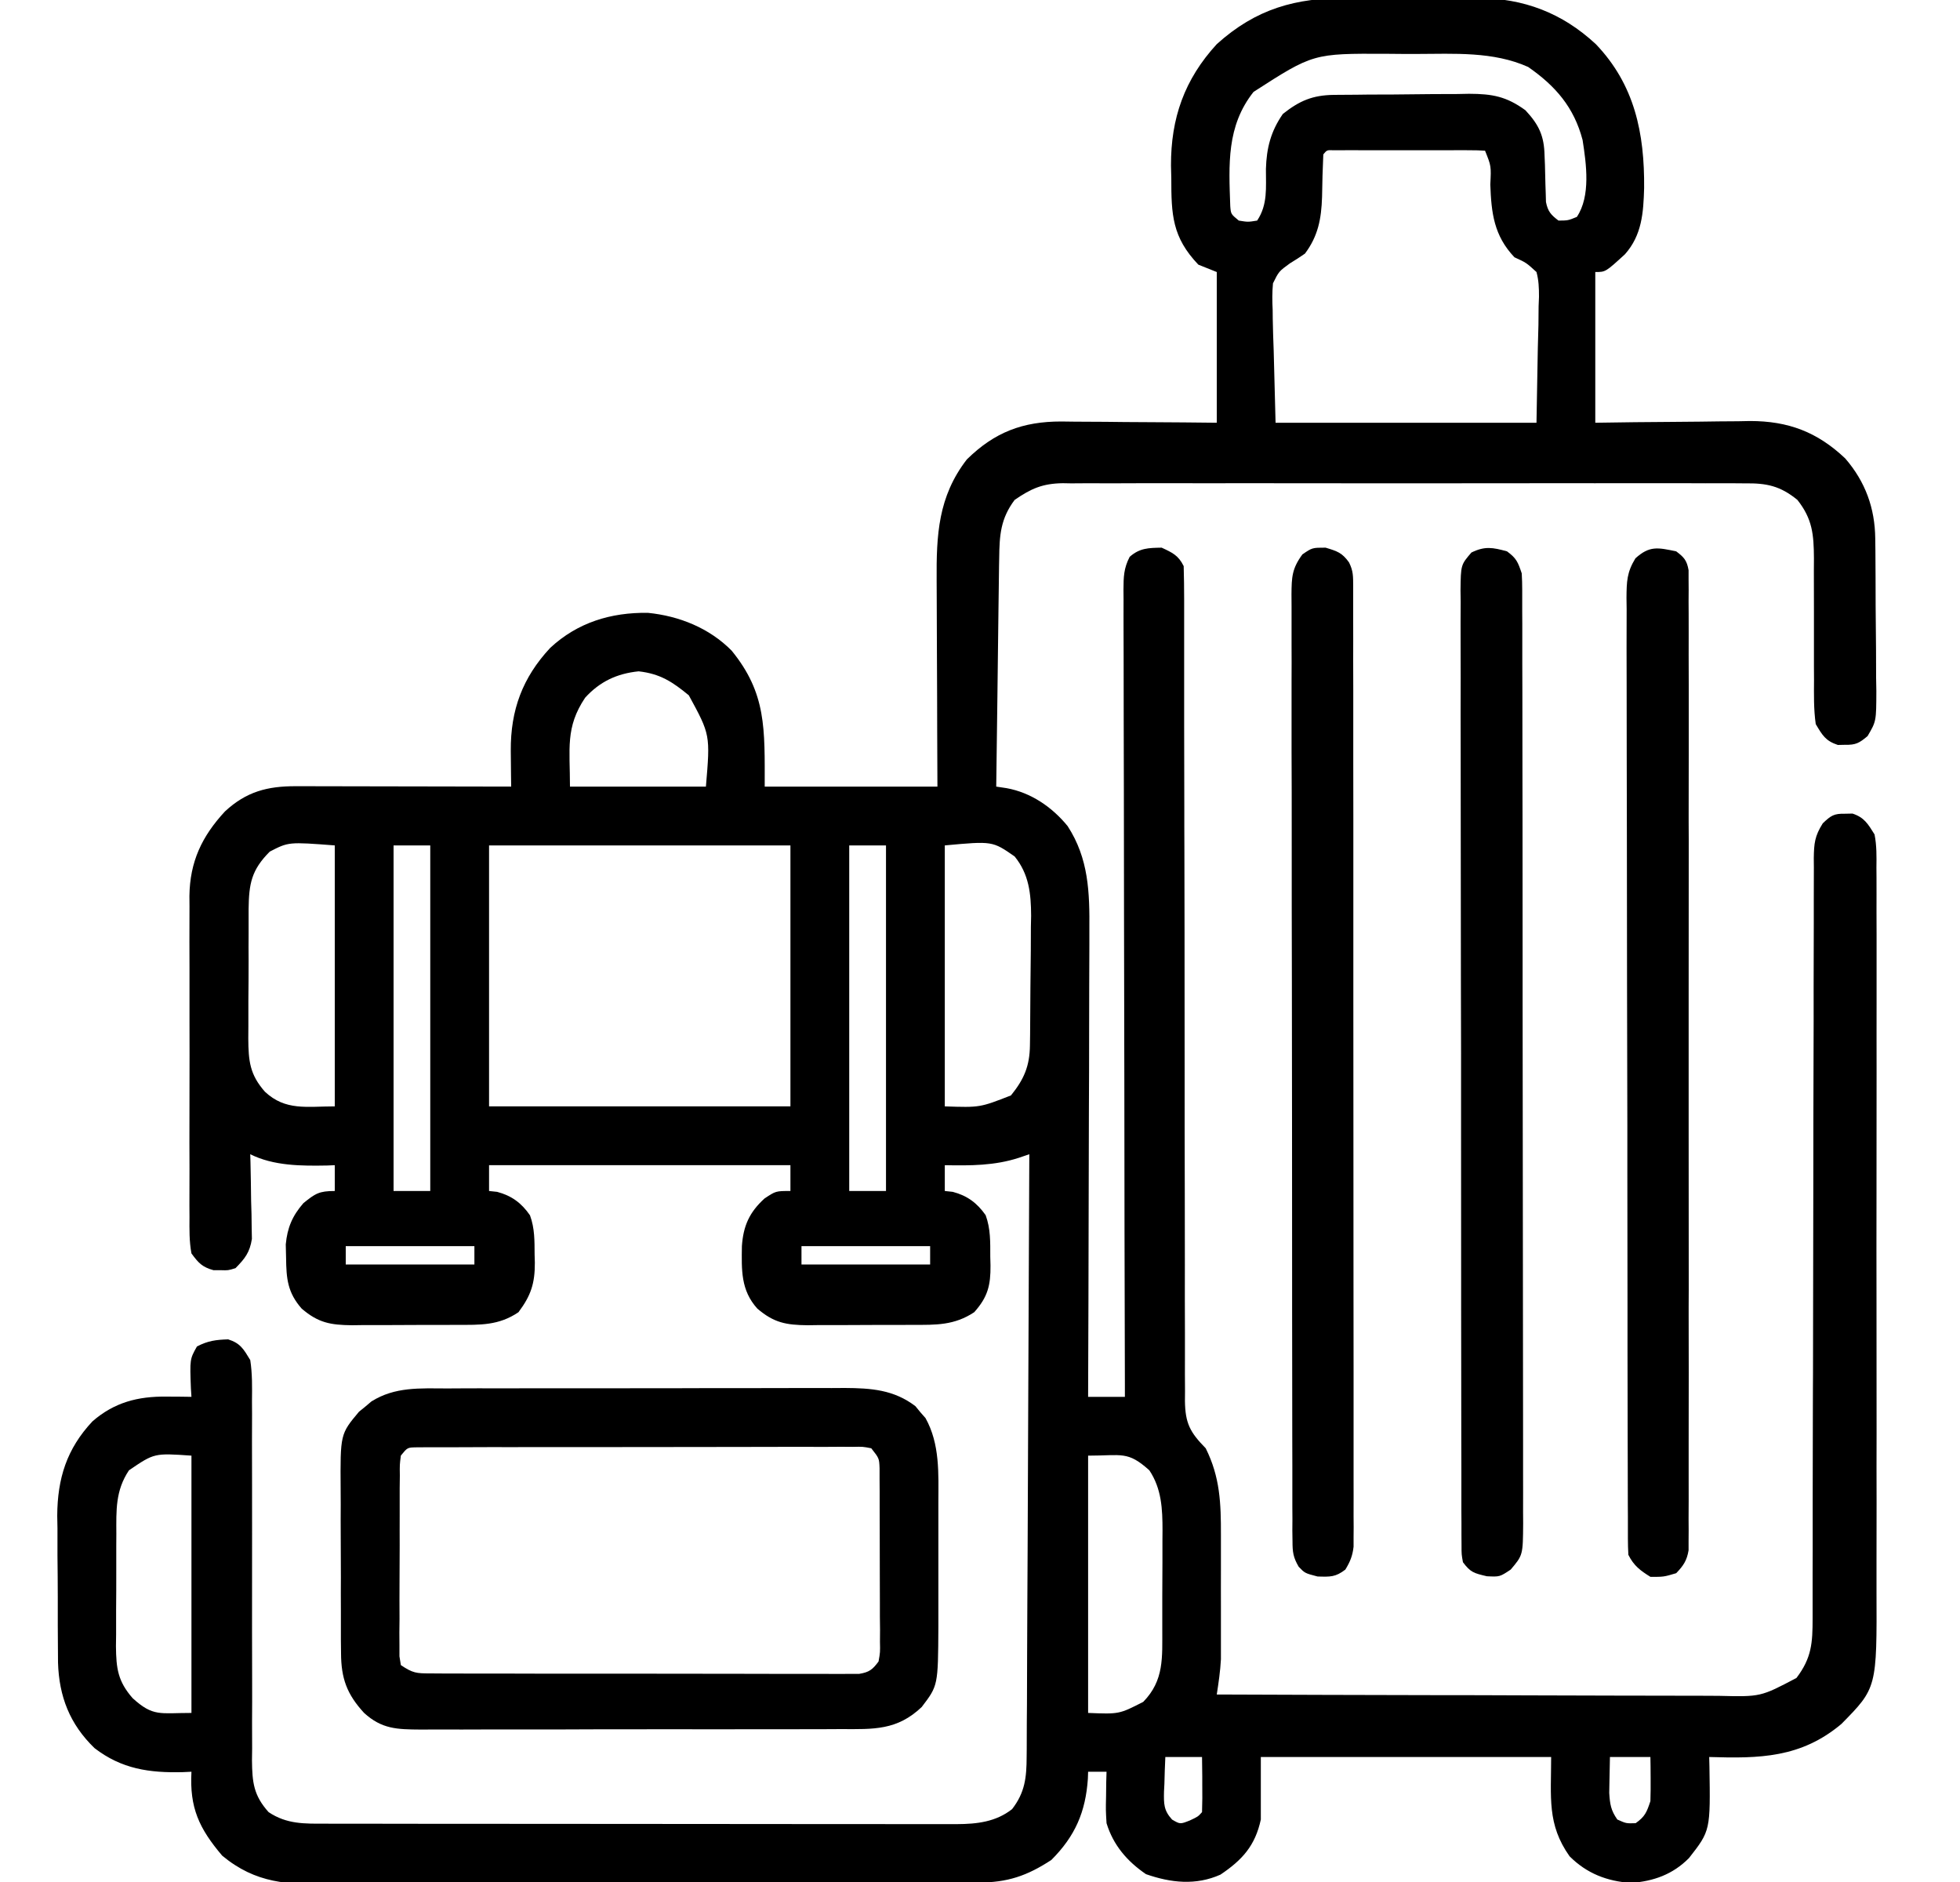 <svg width="25" height="24" viewBox="0 0 25 24" fill="none" xmlns="http://www.w3.org/2000/svg">
<g clip-path="url(#clip0_360_4654)">
<path d="M17.188 -0.025C17.248 -0.025 17.307 -0.025 17.368 -0.025C17.493 -0.026 17.618 -0.025 17.743 -0.024C17.902 -0.023 18.061 -0.024 18.219 -0.025C18.373 -0.026 18.526 -0.025 18.679 -0.025C18.764 -0.025 18.764 -0.025 18.85 -0.026C19.436 -0.02 19.923 0.162 20.355 0.563C20.851 1.081 20.977 1.7 20.971 2.398C20.962 2.714 20.943 2.998 20.727 3.242C20.479 3.469 20.479 3.469 20.348 3.469C20.348 4.103 20.348 4.737 20.348 5.391C20.515 5.388 20.682 5.386 20.854 5.384C21.017 5.383 21.18 5.381 21.343 5.38C21.456 5.379 21.569 5.378 21.682 5.377C21.844 5.374 22.007 5.373 22.17 5.372C22.245 5.371 22.245 5.371 22.321 5.369C22.81 5.369 23.18 5.509 23.536 5.846C23.793 6.143 23.915 6.48 23.919 6.868C23.919 6.92 23.92 6.972 23.921 7.025C23.921 7.108 23.921 7.108 23.922 7.194C23.922 7.251 23.922 7.309 23.923 7.368C23.923 7.489 23.924 7.611 23.924 7.732C23.925 7.918 23.927 8.104 23.929 8.29C23.93 8.408 23.93 8.526 23.93 8.644C23.931 8.7 23.932 8.755 23.933 8.812C23.932 9.198 23.932 9.198 23.821 9.387C23.716 9.475 23.671 9.501 23.535 9.498C23.504 9.499 23.474 9.499 23.442 9.5C23.285 9.448 23.245 9.377 23.16 9.234C23.133 9.046 23.137 8.859 23.138 8.669C23.138 8.614 23.138 8.559 23.137 8.502C23.136 8.267 23.137 8.032 23.137 7.797C23.137 7.625 23.137 7.453 23.136 7.281C23.136 7.228 23.137 7.175 23.137 7.12C23.135 6.815 23.118 6.618 22.926 6.375C22.707 6.196 22.533 6.16 22.257 6.164C22.219 6.163 22.181 6.163 22.141 6.163C22.013 6.162 21.885 6.163 21.757 6.163C21.666 6.163 21.574 6.163 21.482 6.162C21.233 6.161 20.983 6.162 20.734 6.162C20.473 6.163 20.212 6.162 19.951 6.162C19.513 6.162 19.074 6.162 18.636 6.163C18.13 6.164 17.623 6.164 17.116 6.163C16.681 6.162 16.246 6.162 15.811 6.162C15.552 6.163 15.292 6.163 15.032 6.162C14.788 6.161 14.543 6.162 14.299 6.163C14.21 6.163 14.12 6.163 14.03 6.163C13.908 6.162 13.786 6.163 13.663 6.164C13.628 6.163 13.593 6.163 13.556 6.162C13.296 6.166 13.151 6.231 12.942 6.375C12.763 6.613 12.748 6.824 12.745 7.115C12.744 7.147 12.744 7.178 12.743 7.211C12.742 7.315 12.74 7.419 12.739 7.523C12.738 7.595 12.737 7.667 12.736 7.739C12.734 7.929 12.731 8.119 12.729 8.309C12.727 8.503 12.724 8.697 12.722 8.891C12.717 9.271 12.712 9.651 12.707 10.031C12.751 10.038 12.795 10.045 12.84 10.051C13.15 10.107 13.421 10.293 13.618 10.535C13.887 10.95 13.899 11.38 13.895 11.863C13.895 11.928 13.895 11.993 13.895 12.059C13.895 12.234 13.894 12.41 13.893 12.585C13.893 12.769 13.892 12.953 13.892 13.137C13.892 13.485 13.891 13.833 13.889 14.181C13.888 14.577 13.887 14.973 13.886 15.369C13.885 16.184 13.882 16.998 13.879 17.813C14.034 17.813 14.188 17.813 14.348 17.813C14.348 17.758 14.348 17.704 14.348 17.648C14.344 16.356 14.342 15.065 14.341 13.773C14.341 13.614 14.34 13.456 14.34 13.297C14.34 13.265 14.34 13.233 14.34 13.201C14.339 12.688 14.338 12.176 14.337 11.664C14.336 11.138 14.335 10.612 14.335 10.086C14.335 9.791 14.334 9.496 14.333 9.201C14.332 8.923 14.332 8.645 14.332 8.367C14.332 8.265 14.332 8.163 14.331 8.061C14.33 7.922 14.331 7.783 14.331 7.644C14.331 7.603 14.33 7.562 14.33 7.52C14.331 7.357 14.333 7.248 14.409 7.101C14.537 6.988 14.65 6.987 14.817 6.984C14.955 7.048 15.03 7.082 15.098 7.219C15.102 7.361 15.104 7.502 15.104 7.645C15.104 7.689 15.104 7.734 15.104 7.78C15.104 7.931 15.104 8.081 15.104 8.232C15.104 8.339 15.104 8.447 15.104 8.555C15.104 8.787 15.104 9.019 15.104 9.251C15.104 9.619 15.105 9.986 15.106 10.353C15.106 10.415 15.106 10.478 15.106 10.54C15.106 10.635 15.107 10.73 15.107 10.825C15.107 11.182 15.108 11.539 15.109 11.897C15.109 11.946 15.109 11.946 15.109 11.996C15.11 12.525 15.11 13.055 15.11 13.584C15.11 14.127 15.11 14.671 15.112 15.214C15.113 15.519 15.113 15.824 15.113 16.129C15.112 16.416 15.113 16.703 15.114 16.99C15.114 17.096 15.114 17.201 15.114 17.307C15.113 17.45 15.114 17.594 15.115 17.738C15.115 17.78 15.114 17.822 15.114 17.865C15.118 18.151 15.179 18.265 15.379 18.469C15.563 18.837 15.574 19.174 15.573 19.576C15.573 19.648 15.573 19.648 15.573 19.721C15.573 19.821 15.573 19.922 15.573 20.023C15.572 20.176 15.573 20.33 15.573 20.483C15.573 20.581 15.573 20.679 15.573 20.777C15.573 20.823 15.573 20.868 15.573 20.915C15.573 20.959 15.573 21.002 15.573 21.046C15.573 21.103 15.573 21.103 15.573 21.16C15.565 21.312 15.543 21.459 15.52 21.609C16.425 21.613 17.33 21.615 18.235 21.617C18.655 21.617 19.075 21.618 19.495 21.62C19.862 21.621 20.228 21.622 20.594 21.623C20.788 21.623 20.982 21.623 21.176 21.624C21.359 21.625 21.541 21.625 21.724 21.625C21.791 21.625 21.858 21.626 21.925 21.626C22.457 21.639 22.457 21.639 22.914 21.398C23.109 21.141 23.12 20.95 23.12 20.637C23.12 20.594 23.12 20.552 23.12 20.508C23.12 20.365 23.12 20.222 23.12 20.079C23.12 19.977 23.12 19.875 23.121 19.773C23.121 19.553 23.121 19.332 23.121 19.112C23.122 18.764 23.122 18.416 23.123 18.067C23.124 17.948 23.124 17.829 23.124 17.71C23.124 17.65 23.125 17.591 23.125 17.529C23.127 16.718 23.128 15.908 23.129 15.097C23.129 14.55 23.13 14.003 23.132 13.457C23.133 13.167 23.134 12.878 23.133 12.588C23.133 12.316 23.134 12.044 23.135 11.772C23.135 11.672 23.135 11.572 23.135 11.472C23.135 11.336 23.135 11.199 23.136 11.063C23.136 11.023 23.136 10.984 23.135 10.943C23.138 10.754 23.147 10.662 23.25 10.499C23.355 10.399 23.393 10.374 23.535 10.377C23.566 10.376 23.597 10.376 23.629 10.375C23.78 10.425 23.826 10.507 23.91 10.641C23.938 10.782 23.936 10.921 23.934 11.064C23.935 11.128 23.935 11.128 23.935 11.193C23.936 11.337 23.935 11.48 23.935 11.623C23.935 11.726 23.935 11.828 23.936 11.931C23.936 12.21 23.936 12.489 23.936 12.768C23.935 13.06 23.936 13.352 23.936 13.644C23.936 14.166 23.936 14.688 23.935 15.21C23.934 15.683 23.934 16.156 23.935 16.629C23.936 17.178 23.936 17.727 23.936 18.277C23.935 18.567 23.935 18.858 23.936 19.149C23.936 19.422 23.936 19.696 23.935 19.969C23.935 20.07 23.935 20.17 23.935 20.27C23.94 21.525 23.94 21.525 23.488 21.984C22.972 22.418 22.443 22.426 21.801 22.406C21.802 22.445 21.803 22.485 21.804 22.525C21.817 23.345 21.817 23.345 21.543 23.695C21.336 23.904 21.092 23.99 20.805 24.012C20.498 23.991 20.24 23.892 20.02 23.672C19.731 23.264 19.785 22.922 19.785 22.406C18.563 22.406 17.341 22.406 16.082 22.406C16.082 22.669 16.082 22.932 16.082 23.203C16.01 23.538 15.845 23.719 15.567 23.906C15.253 24.046 14.935 24.011 14.617 23.9C14.377 23.736 14.2 23.531 14.114 23.25C14.104 23.084 14.104 23.084 14.108 22.907C14.108 22.849 14.109 22.79 14.11 22.729C14.111 22.684 14.112 22.64 14.114 22.594C14.036 22.594 13.959 22.594 13.879 22.594C13.878 22.623 13.877 22.653 13.876 22.683C13.847 23.107 13.714 23.415 13.41 23.719C13.098 23.923 12.85 24.007 12.476 24.007C12.438 24.008 12.4 24.008 12.361 24.008C12.232 24.009 12.103 24.009 11.974 24.009C11.882 24.009 11.79 24.01 11.698 24.01C11.395 24.012 11.092 24.012 10.79 24.013C10.685 24.013 10.581 24.013 10.477 24.014C10.043 24.015 9.609 24.015 9.175 24.016C8.554 24.017 7.932 24.018 7.311 24.021C6.873 24.023 6.436 24.024 5.999 24.024C5.738 24.024 5.477 24.025 5.216 24.026C4.97 24.028 4.725 24.028 4.479 24.027C4.389 24.027 4.299 24.028 4.209 24.029C3.671 24.033 3.266 24.022 2.834 23.664C2.538 23.315 2.417 23.052 2.442 22.594C2.406 22.595 2.37 22.597 2.333 22.599C1.906 22.61 1.551 22.559 1.206 22.293C0.89 21.988 0.753 21.634 0.74 21.202C0.739 21.098 0.739 20.994 0.738 20.889C0.738 20.834 0.738 20.778 0.737 20.721C0.737 20.603 0.737 20.486 0.737 20.368C0.737 20.19 0.735 20.011 0.733 19.832C0.733 19.718 0.733 19.603 0.733 19.489C0.732 19.436 0.731 19.383 0.73 19.328C0.733 18.853 0.851 18.476 1.179 18.126C1.458 17.883 1.759 17.806 2.122 17.81C2.182 17.81 2.242 17.811 2.303 17.811C2.372 17.812 2.372 17.812 2.442 17.813C2.439 17.777 2.437 17.742 2.435 17.706C2.421 17.333 2.421 17.333 2.512 17.171C2.651 17.098 2.755 17.085 2.91 17.08C3.066 17.129 3.107 17.204 3.192 17.344C3.219 17.519 3.216 17.692 3.214 17.869C3.214 17.922 3.215 17.976 3.215 18.03C3.215 18.145 3.215 18.261 3.214 18.376C3.214 18.558 3.214 18.74 3.215 18.922C3.216 19.342 3.215 19.762 3.215 20.182C3.214 20.597 3.215 21.012 3.216 21.428C3.217 21.607 3.216 21.787 3.215 21.966C3.215 22.076 3.216 22.186 3.216 22.297C3.215 22.346 3.215 22.396 3.214 22.448C3.217 22.73 3.235 22.896 3.426 23.109C3.658 23.264 3.884 23.257 4.156 23.256C4.192 23.256 4.227 23.256 4.263 23.257C4.382 23.257 4.5 23.257 4.618 23.257C4.703 23.257 4.788 23.257 4.873 23.257C5.104 23.258 5.334 23.258 5.565 23.258C5.709 23.258 5.853 23.258 5.997 23.258C6.5 23.259 7.003 23.259 7.506 23.259C7.974 23.259 8.443 23.259 8.911 23.26C9.314 23.261 9.716 23.261 10.118 23.261C10.359 23.261 10.599 23.261 10.839 23.261C11.065 23.262 11.291 23.262 11.517 23.262C11.6 23.262 11.683 23.262 11.766 23.262C11.879 23.262 11.992 23.262 12.106 23.262C12.155 23.262 12.155 23.262 12.205 23.262C12.462 23.261 12.703 23.233 12.909 23.071C13.074 22.858 13.094 22.668 13.095 22.402C13.096 22.352 13.096 22.352 13.096 22.302C13.097 22.192 13.097 22.082 13.097 21.972C13.098 21.893 13.098 21.814 13.099 21.735C13.1 21.521 13.101 21.306 13.101 21.092C13.102 20.868 13.103 20.644 13.104 20.42C13.107 19.996 13.108 19.572 13.11 19.148C13.112 18.665 13.114 18.182 13.116 17.699C13.121 16.706 13.125 15.712 13.129 14.719C13.086 14.734 13.043 14.748 12.998 14.764C12.685 14.866 12.377 14.865 12.051 14.859C12.051 14.968 12.051 15.076 12.051 15.188C12.085 15.191 12.119 15.195 12.153 15.199C12.338 15.248 12.462 15.34 12.572 15.496C12.636 15.671 12.631 15.841 12.631 16.025C12.632 16.062 12.633 16.099 12.634 16.138C12.636 16.389 12.6 16.54 12.426 16.734C12.172 16.902 11.939 16.896 11.645 16.895C11.597 16.896 11.55 16.896 11.5 16.896C11.399 16.896 11.299 16.896 11.198 16.896C11.044 16.896 10.89 16.897 10.736 16.898C10.637 16.898 10.539 16.898 10.441 16.898C10.395 16.899 10.349 16.899 10.302 16.9C10.026 16.897 9.872 16.869 9.66 16.688C9.447 16.452 9.459 16.195 9.463 15.89C9.481 15.633 9.558 15.46 9.751 15.284C9.895 15.188 9.895 15.188 10.082 15.188C10.082 15.079 10.082 14.971 10.082 14.859C8.814 14.859 7.545 14.859 6.238 14.859C6.238 14.968 6.238 15.076 6.238 15.188C6.272 15.191 6.306 15.195 6.341 15.199C6.525 15.248 6.651 15.34 6.76 15.498C6.821 15.663 6.818 15.825 6.819 15.999C6.82 16.034 6.821 16.068 6.822 16.103C6.823 16.366 6.772 16.522 6.613 16.734C6.362 16.904 6.125 16.896 5.833 16.895C5.785 16.896 5.737 16.896 5.688 16.896C5.587 16.896 5.486 16.896 5.385 16.896C5.231 16.896 5.077 16.897 4.923 16.898C4.825 16.898 4.727 16.898 4.629 16.898C4.583 16.899 4.537 16.899 4.49 16.9C4.214 16.897 4.059 16.869 3.848 16.688C3.668 16.483 3.652 16.307 3.649 16.04C3.647 15.984 3.646 15.927 3.645 15.869C3.665 15.656 3.729 15.505 3.87 15.343C4.021 15.221 4.069 15.188 4.27 15.188C4.27 15.079 4.27 14.971 4.27 14.859C4.238 14.861 4.206 14.862 4.173 14.863C3.846 14.869 3.491 14.869 3.192 14.719C3.193 14.755 3.194 14.79 3.195 14.827C3.199 14.989 3.201 15.151 3.203 15.313C3.206 15.398 3.206 15.398 3.208 15.484C3.209 15.538 3.209 15.592 3.21 15.648C3.211 15.698 3.212 15.748 3.213 15.799C3.186 15.971 3.125 16.049 3.004 16.172C2.91 16.201 2.91 16.201 2.817 16.198C2.786 16.198 2.755 16.198 2.723 16.198C2.579 16.158 2.531 16.106 2.442 15.984C2.413 15.829 2.416 15.675 2.417 15.518C2.417 15.471 2.417 15.423 2.416 15.374C2.416 15.218 2.416 15.061 2.417 14.904C2.417 14.795 2.416 14.686 2.416 14.577C2.416 14.348 2.416 14.119 2.417 13.891C2.418 13.598 2.418 13.305 2.417 13.013C2.416 12.787 2.416 12.562 2.417 12.336C2.417 12.229 2.417 12.121 2.416 12.013C2.416 11.862 2.416 11.71 2.417 11.559C2.417 11.515 2.417 11.471 2.416 11.425C2.422 10.989 2.575 10.665 2.87 10.347C3.142 10.095 3.411 10.025 3.774 10.026C3.835 10.026 3.896 10.026 3.959 10.026C4.025 10.026 4.091 10.027 4.158 10.027C4.226 10.027 4.294 10.027 4.362 10.027C4.541 10.027 4.719 10.028 4.898 10.028C5.081 10.029 5.263 10.029 5.446 10.029C5.804 10.03 6.162 10.03 6.52 10.031C6.519 9.98 6.519 9.929 6.518 9.877C6.517 9.809 6.517 9.741 6.516 9.674C6.516 9.624 6.516 9.624 6.515 9.572C6.512 9.055 6.664 8.642 7.018 8.262C7.368 7.937 7.793 7.809 8.263 7.815C8.664 7.855 9.047 8.009 9.332 8.297C9.777 8.843 9.754 9.291 9.754 10.031C10.481 10.031 11.208 10.031 11.957 10.031C11.956 9.799 11.955 9.567 11.954 9.328C11.954 9.181 11.953 9.033 11.953 8.886C11.952 8.652 11.951 8.418 11.95 8.184C11.949 7.995 11.949 7.806 11.948 7.618C11.948 7.546 11.948 7.474 11.947 7.402C11.943 6.823 11.965 6.334 12.332 5.859C12.686 5.511 13.045 5.375 13.536 5.375C13.612 5.376 13.612 5.376 13.689 5.377C13.768 5.377 13.768 5.377 13.848 5.378C14.015 5.378 14.181 5.38 14.348 5.382C14.461 5.383 14.575 5.383 14.688 5.384C14.965 5.385 15.243 5.388 15.52 5.391C15.52 4.756 15.52 4.122 15.52 3.469C15.442 3.438 15.365 3.407 15.285 3.375C14.95 3.024 14.94 2.736 14.94 2.271C14.938 2.218 14.937 2.166 14.936 2.112C14.934 1.506 15.108 1.012 15.52 0.563C16.02 0.112 16.525 -0.029 17.188 -0.025ZM15.989 1.172C15.643 1.609 15.674 2.098 15.692 2.627C15.7 2.73 15.7 2.73 15.801 2.813C15.918 2.832 15.918 2.832 16.035 2.813C16.172 2.608 16.146 2.393 16.147 2.154C16.155 1.887 16.209 1.675 16.363 1.453C16.576 1.284 16.743 1.214 17.011 1.21C17.057 1.21 17.103 1.209 17.15 1.209C17.224 1.208 17.224 1.208 17.3 1.208C17.351 1.207 17.402 1.207 17.455 1.206C17.563 1.206 17.671 1.205 17.779 1.205C17.944 1.204 18.109 1.202 18.274 1.2C18.379 1.2 18.484 1.199 18.589 1.199C18.639 1.198 18.688 1.197 18.738 1.196C19.036 1.197 19.215 1.23 19.457 1.406C19.63 1.592 19.696 1.733 19.701 1.985C19.703 2.024 19.704 2.063 19.706 2.103C19.708 2.186 19.71 2.268 19.712 2.35C19.713 2.389 19.715 2.428 19.716 2.468C19.718 2.522 19.718 2.522 19.719 2.576C19.743 2.696 19.782 2.74 19.879 2.813C20.001 2.812 20.001 2.812 20.113 2.766C20.291 2.499 20.234 2.093 20.186 1.785C20.076 1.367 19.841 1.097 19.492 0.854C19.046 0.654 18.548 0.687 18.069 0.688C17.94 0.689 17.811 0.687 17.683 0.686C16.75 0.682 16.75 0.682 15.989 1.172ZM16.879 1.969C16.871 2.15 16.865 2.331 16.863 2.512C16.854 2.789 16.813 3.01 16.645 3.234C16.582 3.278 16.518 3.319 16.452 3.359C16.312 3.461 16.312 3.461 16.237 3.613C16.226 3.728 16.227 3.838 16.233 3.953C16.233 3.99 16.234 4.026 16.234 4.064C16.236 4.2 16.241 4.335 16.246 4.471C16.254 4.774 16.262 5.078 16.27 5.391C17.368 5.391 18.466 5.391 19.598 5.391C19.604 5.077 19.61 4.764 19.615 4.441C19.618 4.343 19.621 4.244 19.623 4.143C19.624 4.064 19.625 3.986 19.625 3.908C19.627 3.867 19.628 3.826 19.63 3.785C19.63 3.672 19.627 3.577 19.598 3.469C19.468 3.35 19.468 3.35 19.317 3.281C19.055 3.005 19.022 2.716 19.009 2.353C19.021 2.119 19.021 2.119 18.942 1.922C18.878 1.917 18.815 1.916 18.752 1.916C18.712 1.916 18.672 1.916 18.63 1.915C18.565 1.916 18.565 1.916 18.498 1.916C18.453 1.916 18.409 1.916 18.363 1.916C18.268 1.916 18.174 1.916 18.079 1.916C17.934 1.916 17.789 1.916 17.644 1.916C17.553 1.916 17.461 1.916 17.37 1.916C17.326 1.916 17.282 1.916 17.237 1.915C17.197 1.916 17.157 1.916 17.116 1.916C17.08 1.916 17.044 1.916 17.008 1.916C16.925 1.913 16.925 1.913 16.879 1.969ZM7.463 8.898C7.21 9.277 7.27 9.544 7.27 10.031C7.842 10.031 8.414 10.031 9.004 10.031C9.06 9.37 9.06 9.37 8.786 8.867C8.577 8.695 8.421 8.592 8.146 8.561C7.87 8.589 7.651 8.691 7.463 8.898ZM3.441 10.86C3.206 11.095 3.175 11.27 3.171 11.594C3.171 11.645 3.171 11.697 3.171 11.749C3.171 11.803 3.171 11.856 3.171 11.91C3.17 12.023 3.17 12.135 3.171 12.247C3.171 12.418 3.17 12.59 3.168 12.761C3.168 12.87 3.168 12.979 3.168 13.088C3.168 13.139 3.167 13.191 3.167 13.243C3.169 13.531 3.186 13.703 3.379 13.922C3.642 14.168 3.912 14.109 4.27 14.109C4.27 13.011 4.27 11.913 4.27 10.781C3.681 10.736 3.681 10.736 3.441 10.86ZM5.02 10.781C5.02 12.235 5.02 13.689 5.02 15.188C5.174 15.188 5.329 15.188 5.488 15.188C5.488 13.733 5.488 12.279 5.488 10.781C5.334 10.781 5.179 10.781 5.02 10.781ZM6.238 10.781C6.238 11.88 6.238 12.978 6.238 14.109C7.507 14.109 8.775 14.109 10.082 14.109C10.082 13.011 10.082 11.913 10.082 10.781C8.814 10.781 7.545 10.781 6.238 10.781ZM10.832 10.781C10.832 12.235 10.832 13.689 10.832 15.188C10.987 15.188 11.142 15.188 11.301 15.188C11.301 13.733 11.301 12.279 11.301 10.781C11.146 10.781 10.992 10.781 10.832 10.781ZM12.051 10.781C12.051 11.88 12.051 12.978 12.051 14.109C12.499 14.124 12.499 14.124 12.895 13.969C13.062 13.763 13.134 13.594 13.137 13.33C13.138 13.287 13.139 13.243 13.139 13.198C13.14 13.15 13.14 13.103 13.14 13.054C13.141 13.005 13.141 12.957 13.141 12.906C13.142 12.803 13.143 12.699 13.143 12.596C13.144 12.438 13.146 12.28 13.148 12.123C13.148 12.022 13.149 11.921 13.149 11.821C13.15 11.774 13.151 11.727 13.152 11.679C13.151 11.397 13.125 11.147 12.942 10.922C12.659 10.725 12.659 10.725 12.051 10.781ZM4.41 15.891C4.41 15.968 4.41 16.045 4.41 16.125C4.952 16.125 5.493 16.125 6.051 16.125C6.051 16.048 6.051 15.97 6.051 15.891C5.51 15.891 4.968 15.891 4.41 15.891ZM10.223 15.891C10.223 15.968 10.223 16.045 10.223 16.125C10.764 16.125 11.306 16.125 11.864 16.125C11.864 16.048 11.864 15.97 11.864 15.891C11.322 15.891 10.781 15.891 10.223 15.891ZM1.645 18.75C1.471 19.01 1.483 19.26 1.484 19.562C1.484 19.613 1.483 19.663 1.483 19.716C1.483 19.823 1.483 19.931 1.483 20.038C1.484 20.203 1.482 20.367 1.481 20.531C1.481 20.636 1.481 20.74 1.481 20.845C1.48 20.894 1.48 20.943 1.479 20.993C1.482 21.277 1.503 21.44 1.692 21.656C1.955 21.895 2.039 21.844 2.442 21.844C2.442 20.761 2.442 19.678 2.442 18.563C1.968 18.53 1.968 18.53 1.645 18.75ZM13.879 18.563C13.879 19.645 13.879 20.728 13.879 21.844C14.275 21.86 14.275 21.86 14.582 21.703C14.851 21.428 14.824 21.135 14.825 20.772C14.825 20.727 14.825 20.683 14.825 20.637C14.825 20.542 14.825 20.448 14.825 20.354C14.825 20.21 14.826 20.066 14.827 19.922C14.827 19.831 14.827 19.739 14.827 19.647C14.828 19.604 14.828 19.561 14.828 19.518C14.828 19.244 14.817 18.985 14.66 18.75C14.382 18.5 14.31 18.563 13.879 18.563ZM14.864 22.406C14.858 22.521 14.855 22.635 14.852 22.749C14.85 22.781 14.849 22.814 14.847 22.847C14.844 23.003 14.843 23.087 14.95 23.204C15.053 23.264 15.053 23.264 15.177 23.215C15.281 23.166 15.281 23.166 15.332 23.109C15.336 22.991 15.337 22.873 15.335 22.755C15.335 22.722 15.335 22.688 15.335 22.654C15.334 22.571 15.333 22.489 15.332 22.406C15.178 22.406 15.023 22.406 14.864 22.406ZM20.535 22.406C20.533 22.504 20.531 22.602 20.529 22.699C20.528 22.754 20.527 22.808 20.526 22.864C20.535 23.009 20.547 23.086 20.629 23.203C20.742 23.254 20.742 23.254 20.863 23.25C20.983 23.165 21.004 23.11 21.051 22.969C21.054 22.872 21.055 22.775 21.054 22.679C21.053 22.602 21.053 22.602 21.053 22.524C21.052 22.466 21.052 22.466 21.051 22.406C20.881 22.406 20.711 22.406 20.535 22.406Z" fill="black"/>
<path d="M5.698 17.706C5.786 17.706 5.786 17.706 5.876 17.705C6.037 17.704 6.198 17.704 6.359 17.705C6.494 17.705 6.629 17.704 6.763 17.704C7.081 17.704 7.399 17.704 7.717 17.704C8.044 17.704 8.371 17.704 8.698 17.703C8.98 17.702 9.261 17.701 9.543 17.702C9.711 17.702 9.879 17.702 10.047 17.701C10.234 17.7 10.421 17.701 10.609 17.701C10.692 17.701 10.692 17.701 10.776 17.7C11.11 17.702 11.401 17.722 11.676 17.932C11.697 17.957 11.718 17.983 11.739 18.009C11.761 18.034 11.783 18.058 11.805 18.084C11.99 18.416 11.97 18.79 11.969 19.159C11.969 19.215 11.969 19.272 11.969 19.33C11.969 19.45 11.969 19.57 11.969 19.689C11.968 19.871 11.969 20.053 11.969 20.236C11.969 20.352 11.969 20.469 11.969 20.585C11.969 20.639 11.969 20.693 11.969 20.749C11.965 21.495 11.965 21.495 11.757 21.768C11.443 22.067 11.144 22.052 10.73 22.05C10.667 22.05 10.604 22.051 10.541 22.051C10.371 22.052 10.201 22.052 10.031 22.052C9.889 22.052 9.746 22.052 9.604 22.052C9.269 22.053 8.933 22.053 8.597 22.052C8.252 22.052 7.906 22.052 7.56 22.053C7.262 22.055 6.965 22.055 6.668 22.055C6.49 22.054 6.313 22.055 6.135 22.055C5.969 22.056 5.802 22.056 5.635 22.055C5.545 22.055 5.455 22.055 5.364 22.056C5.064 22.054 4.87 22.05 4.644 21.844C4.425 21.606 4.351 21.404 4.35 21.082C4.349 21.024 4.349 20.966 4.348 20.907C4.348 20.844 4.348 20.781 4.348 20.718C4.348 20.652 4.348 20.587 4.348 20.522C4.347 20.386 4.347 20.25 4.348 20.114C4.348 19.94 4.347 19.766 4.346 19.592C4.345 19.457 4.345 19.323 4.346 19.189C4.346 19.125 4.345 19.06 4.345 18.996C4.34 18.288 4.34 18.288 4.579 18.003C4.605 17.982 4.631 17.961 4.658 17.939C4.684 17.916 4.71 17.894 4.737 17.872C5.038 17.683 5.355 17.705 5.698 17.706ZM5.113 18.562C5.098 18.679 5.098 18.679 5.1 18.817C5.099 18.87 5.099 18.923 5.098 18.978C5.098 19.036 5.098 19.093 5.098 19.153C5.098 19.212 5.098 19.271 5.098 19.331C5.098 19.456 5.097 19.581 5.098 19.706C5.098 19.866 5.097 20.026 5.096 20.186C5.095 20.339 5.095 20.491 5.096 20.644C5.095 20.702 5.095 20.759 5.094 20.819C5.094 20.872 5.095 20.925 5.095 20.98C5.095 21.027 5.095 21.074 5.095 21.122C5.101 21.159 5.107 21.196 5.113 21.234C5.266 21.337 5.311 21.34 5.49 21.34C5.539 21.341 5.588 21.341 5.638 21.341C5.718 21.341 5.718 21.341 5.8 21.341C5.885 21.341 5.885 21.341 5.972 21.342C6.127 21.342 6.282 21.342 6.436 21.342C6.566 21.342 6.695 21.342 6.824 21.343C7.129 21.343 7.434 21.343 7.739 21.343C8.054 21.343 8.369 21.343 8.684 21.344C8.954 21.345 9.224 21.345 9.494 21.345C9.656 21.345 9.817 21.345 9.979 21.346C10.159 21.346 10.338 21.346 10.518 21.346C10.599 21.346 10.599 21.346 10.681 21.347C10.754 21.346 10.754 21.346 10.829 21.346C10.872 21.346 10.914 21.346 10.958 21.346C11.087 21.325 11.129 21.292 11.206 21.188C11.227 21.07 11.227 21.07 11.224 20.937C11.224 20.886 11.224 20.835 11.225 20.782C11.224 20.727 11.224 20.672 11.223 20.615C11.223 20.558 11.223 20.501 11.223 20.443C11.223 20.323 11.223 20.203 11.222 20.083C11.221 19.899 11.221 19.715 11.221 19.531C11.221 19.415 11.221 19.299 11.22 19.182C11.22 19.099 11.22 19.099 11.22 19.015C11.22 18.964 11.22 18.913 11.219 18.86C11.219 18.815 11.219 18.77 11.219 18.723C11.214 18.597 11.214 18.597 11.113 18.469C11.005 18.448 11.005 18.448 10.878 18.451C10.828 18.451 10.778 18.451 10.727 18.45C10.672 18.451 10.618 18.451 10.561 18.451C10.504 18.451 10.446 18.451 10.387 18.451C10.229 18.45 10.071 18.451 9.913 18.451C9.748 18.452 9.583 18.452 9.418 18.452C9.141 18.452 8.864 18.452 8.587 18.453C8.267 18.454 7.946 18.454 7.625 18.454C7.317 18.454 7.009 18.454 6.701 18.454C6.57 18.455 6.438 18.455 6.307 18.454C6.124 18.454 5.941 18.455 5.758 18.456C5.703 18.456 5.648 18.456 5.592 18.456C5.542 18.456 5.492 18.456 5.441 18.456C5.398 18.457 5.354 18.457 5.31 18.457C5.197 18.459 5.197 18.459 5.113 18.562Z" fill="black"/>
<path d="M16.908 6.984C17.057 7.029 17.118 7.048 17.207 7.172C17.262 7.283 17.259 7.349 17.26 7.473C17.26 7.517 17.26 7.56 17.26 7.606C17.26 7.654 17.26 7.703 17.26 7.753C17.26 7.804 17.26 7.855 17.26 7.908C17.261 8.081 17.26 8.254 17.26 8.426C17.261 8.55 17.261 8.673 17.261 8.797C17.261 9.098 17.261 9.399 17.261 9.701C17.261 9.946 17.262 10.19 17.262 10.435C17.262 11.129 17.262 11.823 17.262 12.516C17.262 12.554 17.262 12.591 17.262 12.63C17.262 12.667 17.262 12.705 17.262 12.743C17.262 13.351 17.263 13.958 17.263 14.565C17.264 15.188 17.264 15.811 17.264 16.435C17.264 16.785 17.264 17.135 17.265 17.485C17.265 17.783 17.265 18.081 17.265 18.379C17.265 18.531 17.265 18.683 17.265 18.835C17.266 19 17.265 19.165 17.265 19.329C17.265 19.378 17.266 19.426 17.266 19.476C17.266 19.542 17.266 19.542 17.265 19.609C17.265 19.647 17.265 19.685 17.265 19.724C17.252 19.841 17.221 19.916 17.16 20.016C17.034 20.113 16.967 20.109 16.805 20.104C16.644 20.062 16.644 20.062 16.565 19.98C16.495 19.86 16.486 19.793 16.486 19.655C16.485 19.611 16.485 19.566 16.484 19.521C16.485 19.472 16.485 19.424 16.485 19.373C16.485 19.322 16.485 19.27 16.484 19.217C16.483 19.043 16.484 18.869 16.484 18.696C16.483 18.571 16.483 18.447 16.483 18.323C16.482 18.02 16.482 17.716 16.482 17.413C16.482 17.167 16.481 16.921 16.481 16.675C16.481 16.604 16.481 16.533 16.481 16.462C16.481 16.427 16.481 16.391 16.481 16.355C16.48 15.687 16.48 15.02 16.48 14.352C16.48 13.741 16.479 13.13 16.478 12.52C16.476 11.892 16.476 11.265 16.476 10.638C16.476 10.286 16.476 9.934 16.474 9.582C16.474 9.282 16.473 8.982 16.474 8.682C16.475 8.529 16.475 8.376 16.474 8.223C16.473 8.058 16.474 7.892 16.474 7.726C16.474 7.678 16.473 7.629 16.473 7.579C16.475 7.359 16.479 7.252 16.612 7.07C16.738 6.984 16.738 6.984 16.908 6.984Z" fill="black"/>
<path d="M21.38 7.031C21.48 7.106 21.516 7.146 21.538 7.271C21.538 7.309 21.538 7.347 21.538 7.387C21.539 7.431 21.539 7.476 21.539 7.522C21.539 7.571 21.539 7.619 21.538 7.67C21.539 7.722 21.539 7.774 21.539 7.827C21.54 8.002 21.539 8.176 21.539 8.351C21.539 8.476 21.539 8.601 21.54 8.726C21.54 9.03 21.54 9.335 21.54 9.639C21.539 9.887 21.539 10.134 21.539 10.381C21.539 10.434 21.539 10.434 21.539 10.488C21.539 10.559 21.54 10.631 21.54 10.702C21.54 11.373 21.54 12.044 21.539 12.714C21.538 13.29 21.538 13.866 21.539 14.441C21.54 15.109 21.54 15.777 21.54 16.445C21.539 16.517 21.539 16.588 21.539 16.659C21.539 16.694 21.539 16.729 21.539 16.765C21.539 17.013 21.539 17.26 21.54 17.507C21.54 17.808 21.54 18.109 21.539 18.41C21.539 18.564 21.539 18.718 21.539 18.872C21.54 19.038 21.539 19.205 21.538 19.371C21.539 19.42 21.539 19.469 21.539 19.519C21.539 19.564 21.539 19.608 21.538 19.654C21.538 19.692 21.538 19.731 21.538 19.77C21.516 19.902 21.472 19.966 21.38 20.062C21.222 20.109 21.222 20.109 21.052 20.109C20.92 20.027 20.84 19.967 20.77 19.828C20.766 19.759 20.764 19.69 20.764 19.621C20.764 19.577 20.764 19.533 20.764 19.488C20.764 19.44 20.764 19.391 20.764 19.341C20.763 19.29 20.763 19.239 20.763 19.186C20.763 19.014 20.762 18.841 20.762 18.668C20.762 18.545 20.762 18.421 20.761 18.298C20.76 17.927 20.76 17.555 20.759 17.184C20.759 17.01 20.759 16.835 20.759 16.66C20.758 16.08 20.757 15.499 20.757 14.919C20.757 14.768 20.757 14.617 20.757 14.467C20.757 14.429 20.757 14.392 20.757 14.353C20.756 13.746 20.755 13.139 20.753 12.532C20.752 11.909 20.751 11.287 20.751 10.664C20.751 10.314 20.75 9.964 20.749 9.614C20.748 9.316 20.748 9.018 20.748 8.72C20.748 8.568 20.748 8.416 20.747 8.264C20.747 8.1 20.747 7.935 20.748 7.77C20.747 7.722 20.747 7.674 20.746 7.624C20.748 7.417 20.75 7.299 20.86 7.12C21.04 6.957 21.145 6.982 21.38 7.031Z" fill="black"/>
<path d="M19.222 7.031C19.343 7.12 19.361 7.167 19.41 7.312C19.414 7.383 19.416 7.453 19.416 7.524C19.416 7.567 19.416 7.611 19.416 7.656C19.416 7.704 19.416 7.752 19.416 7.801C19.416 7.852 19.417 7.903 19.417 7.955C19.417 8.127 19.417 8.298 19.417 8.469C19.418 8.592 19.418 8.714 19.418 8.837C19.419 9.17 19.419 9.503 19.419 9.837C19.419 10.045 19.419 10.253 19.42 10.461C19.42 11.037 19.421 11.613 19.421 12.189C19.421 12.226 19.421 12.263 19.421 12.301C19.421 12.338 19.421 12.375 19.421 12.413C19.421 12.488 19.421 12.563 19.421 12.637C19.421 12.675 19.421 12.712 19.421 12.75C19.421 13.352 19.422 13.954 19.423 14.556C19.424 15.174 19.425 15.792 19.425 16.41C19.425 16.758 19.425 17.105 19.426 17.452C19.427 17.778 19.427 18.104 19.427 18.431C19.427 18.55 19.427 18.671 19.427 18.79C19.428 18.954 19.427 19.117 19.427 19.281C19.427 19.328 19.428 19.376 19.428 19.425C19.425 19.832 19.425 19.832 19.269 20.016C19.129 20.109 19.129 20.109 18.965 20.101C18.8 20.062 18.757 20.052 18.66 19.922C18.642 19.823 18.642 19.823 18.642 19.706C18.641 19.661 18.641 19.617 18.641 19.571C18.641 19.522 18.641 19.473 18.641 19.422C18.641 19.37 18.641 19.318 18.64 19.264C18.64 19.089 18.64 18.914 18.64 18.738C18.64 18.613 18.639 18.488 18.639 18.363C18.638 18.057 18.638 17.751 18.638 17.446C18.638 17.197 18.638 16.949 18.637 16.701C18.637 16.629 18.637 16.558 18.637 16.486C18.637 16.433 18.637 16.433 18.637 16.378C18.636 15.705 18.636 15.032 18.636 14.359C18.637 13.743 18.636 13.127 18.634 12.511C18.633 11.878 18.632 11.246 18.632 10.614C18.632 10.259 18.632 9.904 18.631 9.549C18.63 9.246 18.63 8.944 18.631 8.642C18.631 8.487 18.631 8.333 18.63 8.179C18.629 8.012 18.63 7.845 18.631 7.678C18.63 7.629 18.63 7.58 18.629 7.529C18.633 7.203 18.633 7.203 18.768 7.046C18.94 6.962 19.04 6.981 19.222 7.031Z" fill="black"/>
</g>
<defs>
<clipPath id="clip0_360_4654">
<rect width="24" height="24" fill="white" transform="translate(0.332)"/>
</clipPath>
</defs>
</svg>
